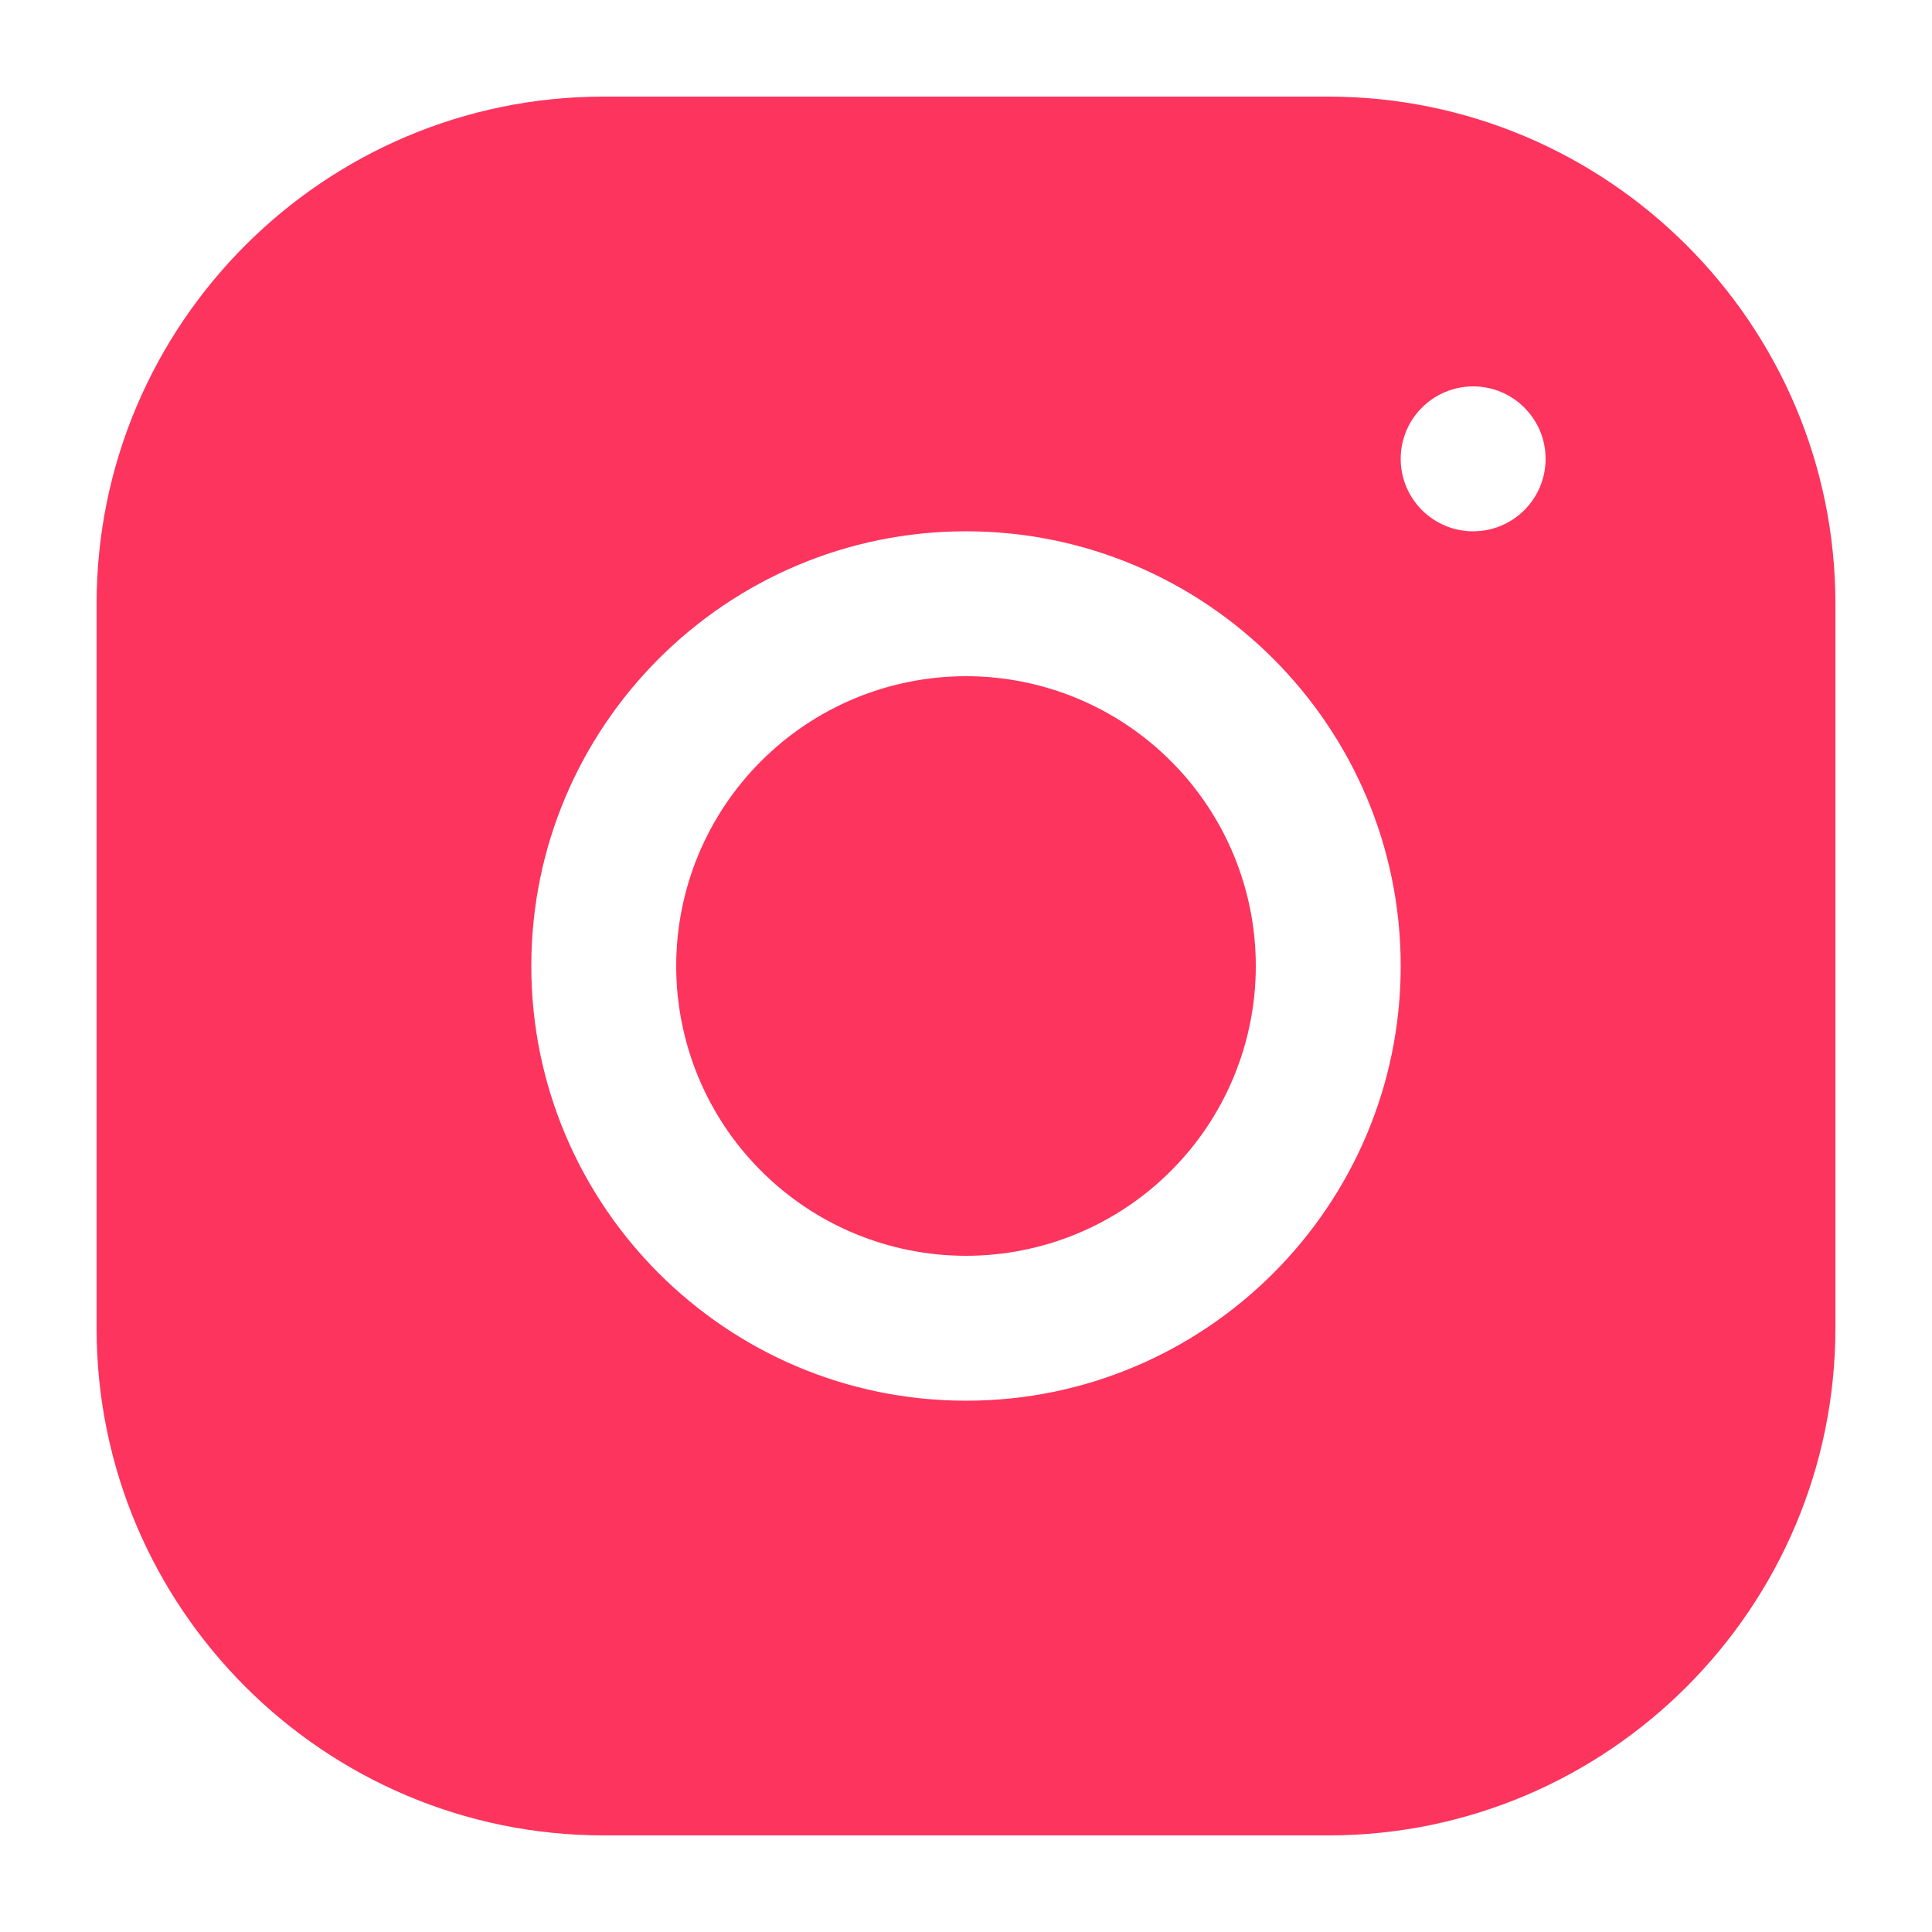 <?xml version="1.0" encoding="UTF-8"?> <svg xmlns="http://www.w3.org/2000/svg" width="20" height="20" viewBox="0 0 20 20" fill="none"> <path d="M6.249 1C3.354 1 1 3.356 1 6.251V13.752C1 16.646 3.356 19 6.251 19H13.752C16.646 19 19 16.643 19 13.748V6.249C19 3.354 16.643 1 13.748 1H6.249ZM15.25 4C15.664 4 16 4.336 16 4.75C16 5.164 15.664 5.5 15.25 5.5C14.836 5.5 14.5 5.164 14.5 4.75C14.5 4.336 14.836 4 15.25 4ZM10 5.5C12.482 5.5 14.5 7.518 14.5 10C14.5 12.482 12.482 14.5 10 14.5C7.518 14.5 5.5 12.482 5.5 10C5.5 7.518 7.518 5.5 10 5.5ZM10 7C9.204 7 8.441 7.316 7.879 7.879C7.316 8.441 7 9.204 7 10C7 10.796 7.316 11.559 7.879 12.121C8.441 12.684 9.204 13 10 13C10.796 13 11.559 12.684 12.121 12.121C12.684 11.559 13 10.796 13 10C13 9.204 12.684 8.441 12.121 7.879C11.559 7.316 10.796 7 10 7Z" fill="#FD345E"></path> </svg> 